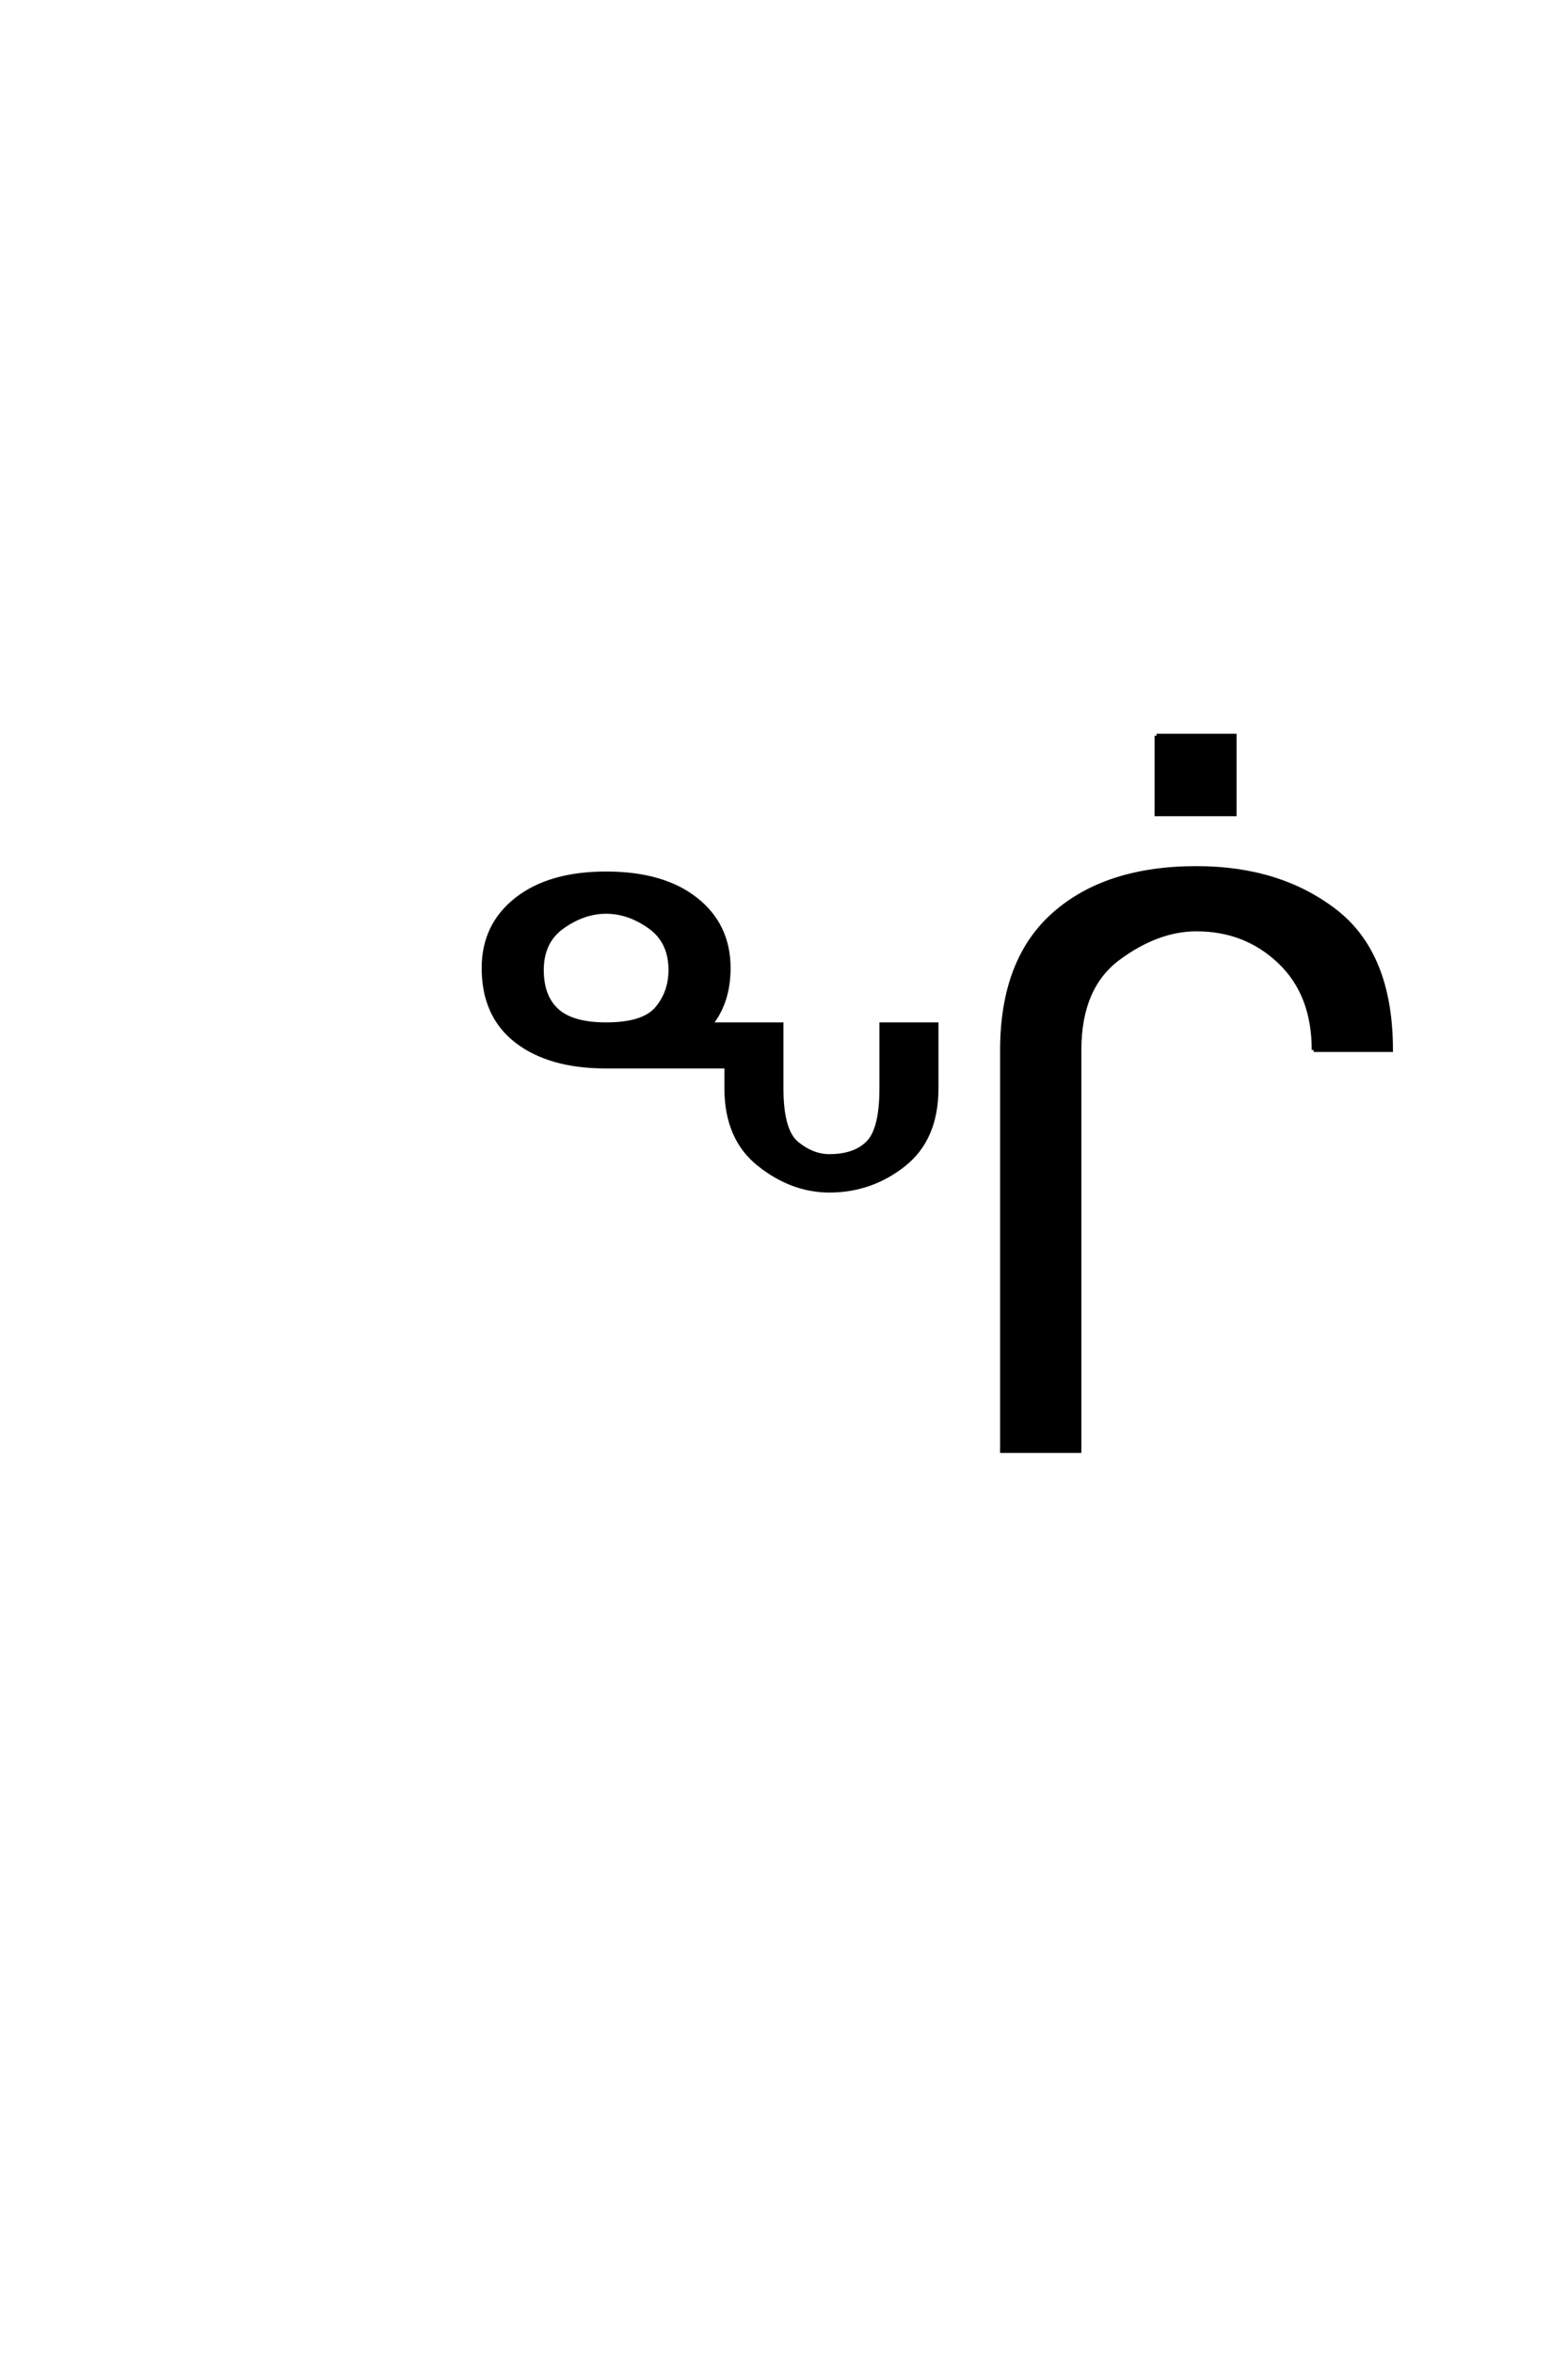 <?xml version='1.0' encoding='UTF-8'?>
<!DOCTYPE svg PUBLIC "-//W3C//DTD SVG 1.0//EN"
"http://www.w3.org/TR/2001/REC-SVG-20010904/DTD/svg10.dtd">

<svg xmlns='http://www.w3.org/2000/svg' version='1.0' width='40.0' height='60.0'>

 <g transform='scale(0.1 -0.1) translate(110.0 -370.0)'>
  <path d='M185.031 182.391
L204.953 182.391
L204.953 162.375
L185.031 162.375
L185.031 182.391
L185.031 182.391
M225.125 102.25
Q225.125 116.5 216.422 124.75
Q207.734 133.016 195.234 133.016
Q185.281 133.016 175.312 125.641
Q165.359 118.266 165.359 102.25
L165.359 0
L145.625 0
L145.625 102.156
Q145.625 125.203 158.906 136.922
Q172.188 148.641 195.234 148.641
Q216.438 148.641 230.641 137.641
Q244.844 126.656 244.844 102.25
L225.125 102.25
L225.125 102.25
M44.625 108.797
Q54.203 108.797 57.609 112.891
Q61.031 117 61.031 122.656
Q61.031 129.984 55.656 133.734
Q50.297 137.5 44.625 137.5
Q38.969 137.5 33.594 133.734
Q28.219 129.984 28.219 122.656
Q28.219 115.828 32.125 112.312
Q36.031 108.797 44.625 108.797
Q36.031 108.797 44.625 108.797
M44.625 98.047
Q30.172 98.047 21.766 104.531
Q13.375 111.031 13.375 123.141
Q13.375 134.078 21.766 140.672
Q30.172 147.266 44.625 147.266
Q59.188 147.266 67.531 140.672
Q75.875 134.078 75.875 123.141
Q75.875 114.547 71.297 108.797
L89.359 108.797
L89.359 92.484
Q89.359 81.641 93.312 78.422
Q97.266 75.203 101.562 75.203
Q108.109 75.203 111.469 78.656
Q114.844 82.125 114.844 92.484
L114.844 108.797
L128.906 108.797
L128.906 92.484
Q128.906 79.594 120.547 73
Q112.203 66.406 101.562 66.406
Q92.094 66.406 83.688 73.047
Q75.297 79.688 75.297 92.484
L75.297 98.047
L44.625 98.047
' style='fill: #000000; stroke: #000000'/>
 </g>
</svg>
